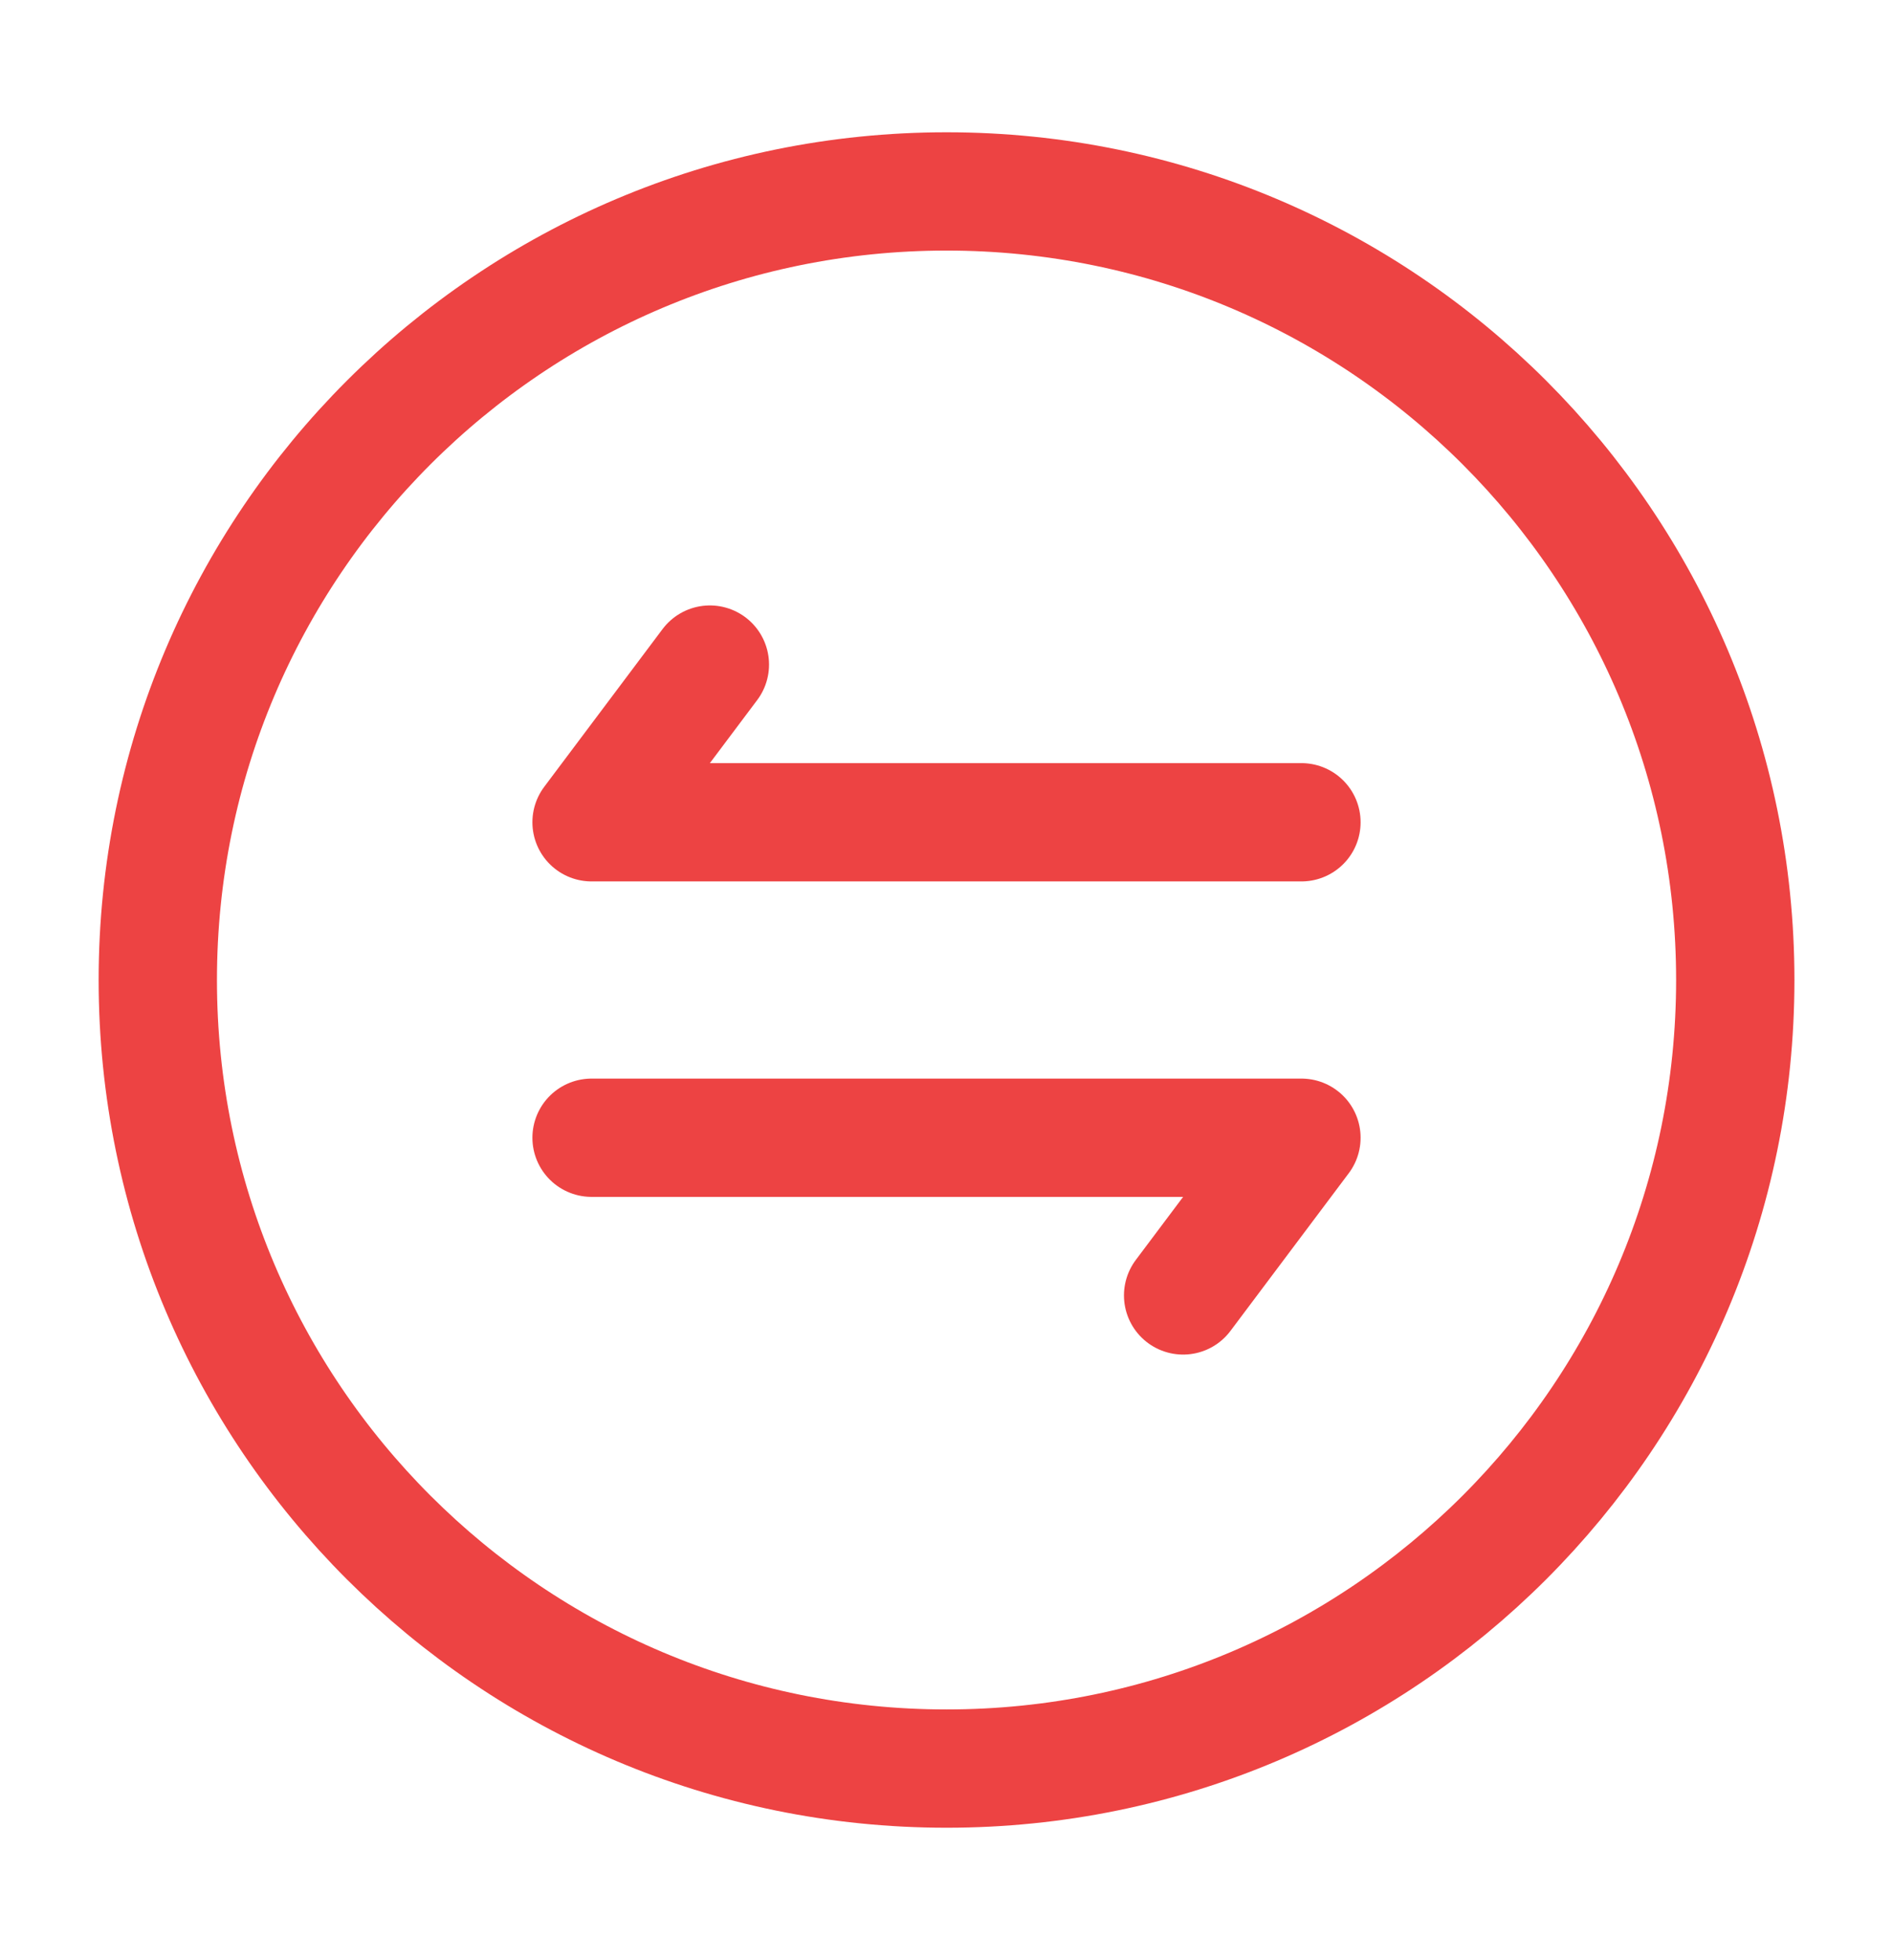<svg width="28" height="29" viewBox="0 0 28 29" fill="none" xmlns="http://www.w3.org/2000/svg">
<path d="M14.001 26.165C20.444 26.165 25.667 20.942 25.667 14.499C25.667 8.055 20.444 2.832 14.001 2.832C7.557 2.832 2.334 8.055 2.334 14.499C2.334 20.942 7.557 26.165 14.001 26.165Z" stroke="#ED4343" stroke-width="1.75" stroke-linejoin="round"/>
<path d="M10.5 9.832L8.75 12.165H19.25" stroke="#ED4343" stroke-width="1.75" stroke-linecap="round" stroke-linejoin="round"/>
<path d="M17.5 19.165L19.25 16.832H8.75" stroke="#ED4343" stroke-width="1.75" stroke-linecap="round" stroke-linejoin="round"/>
</svg>
